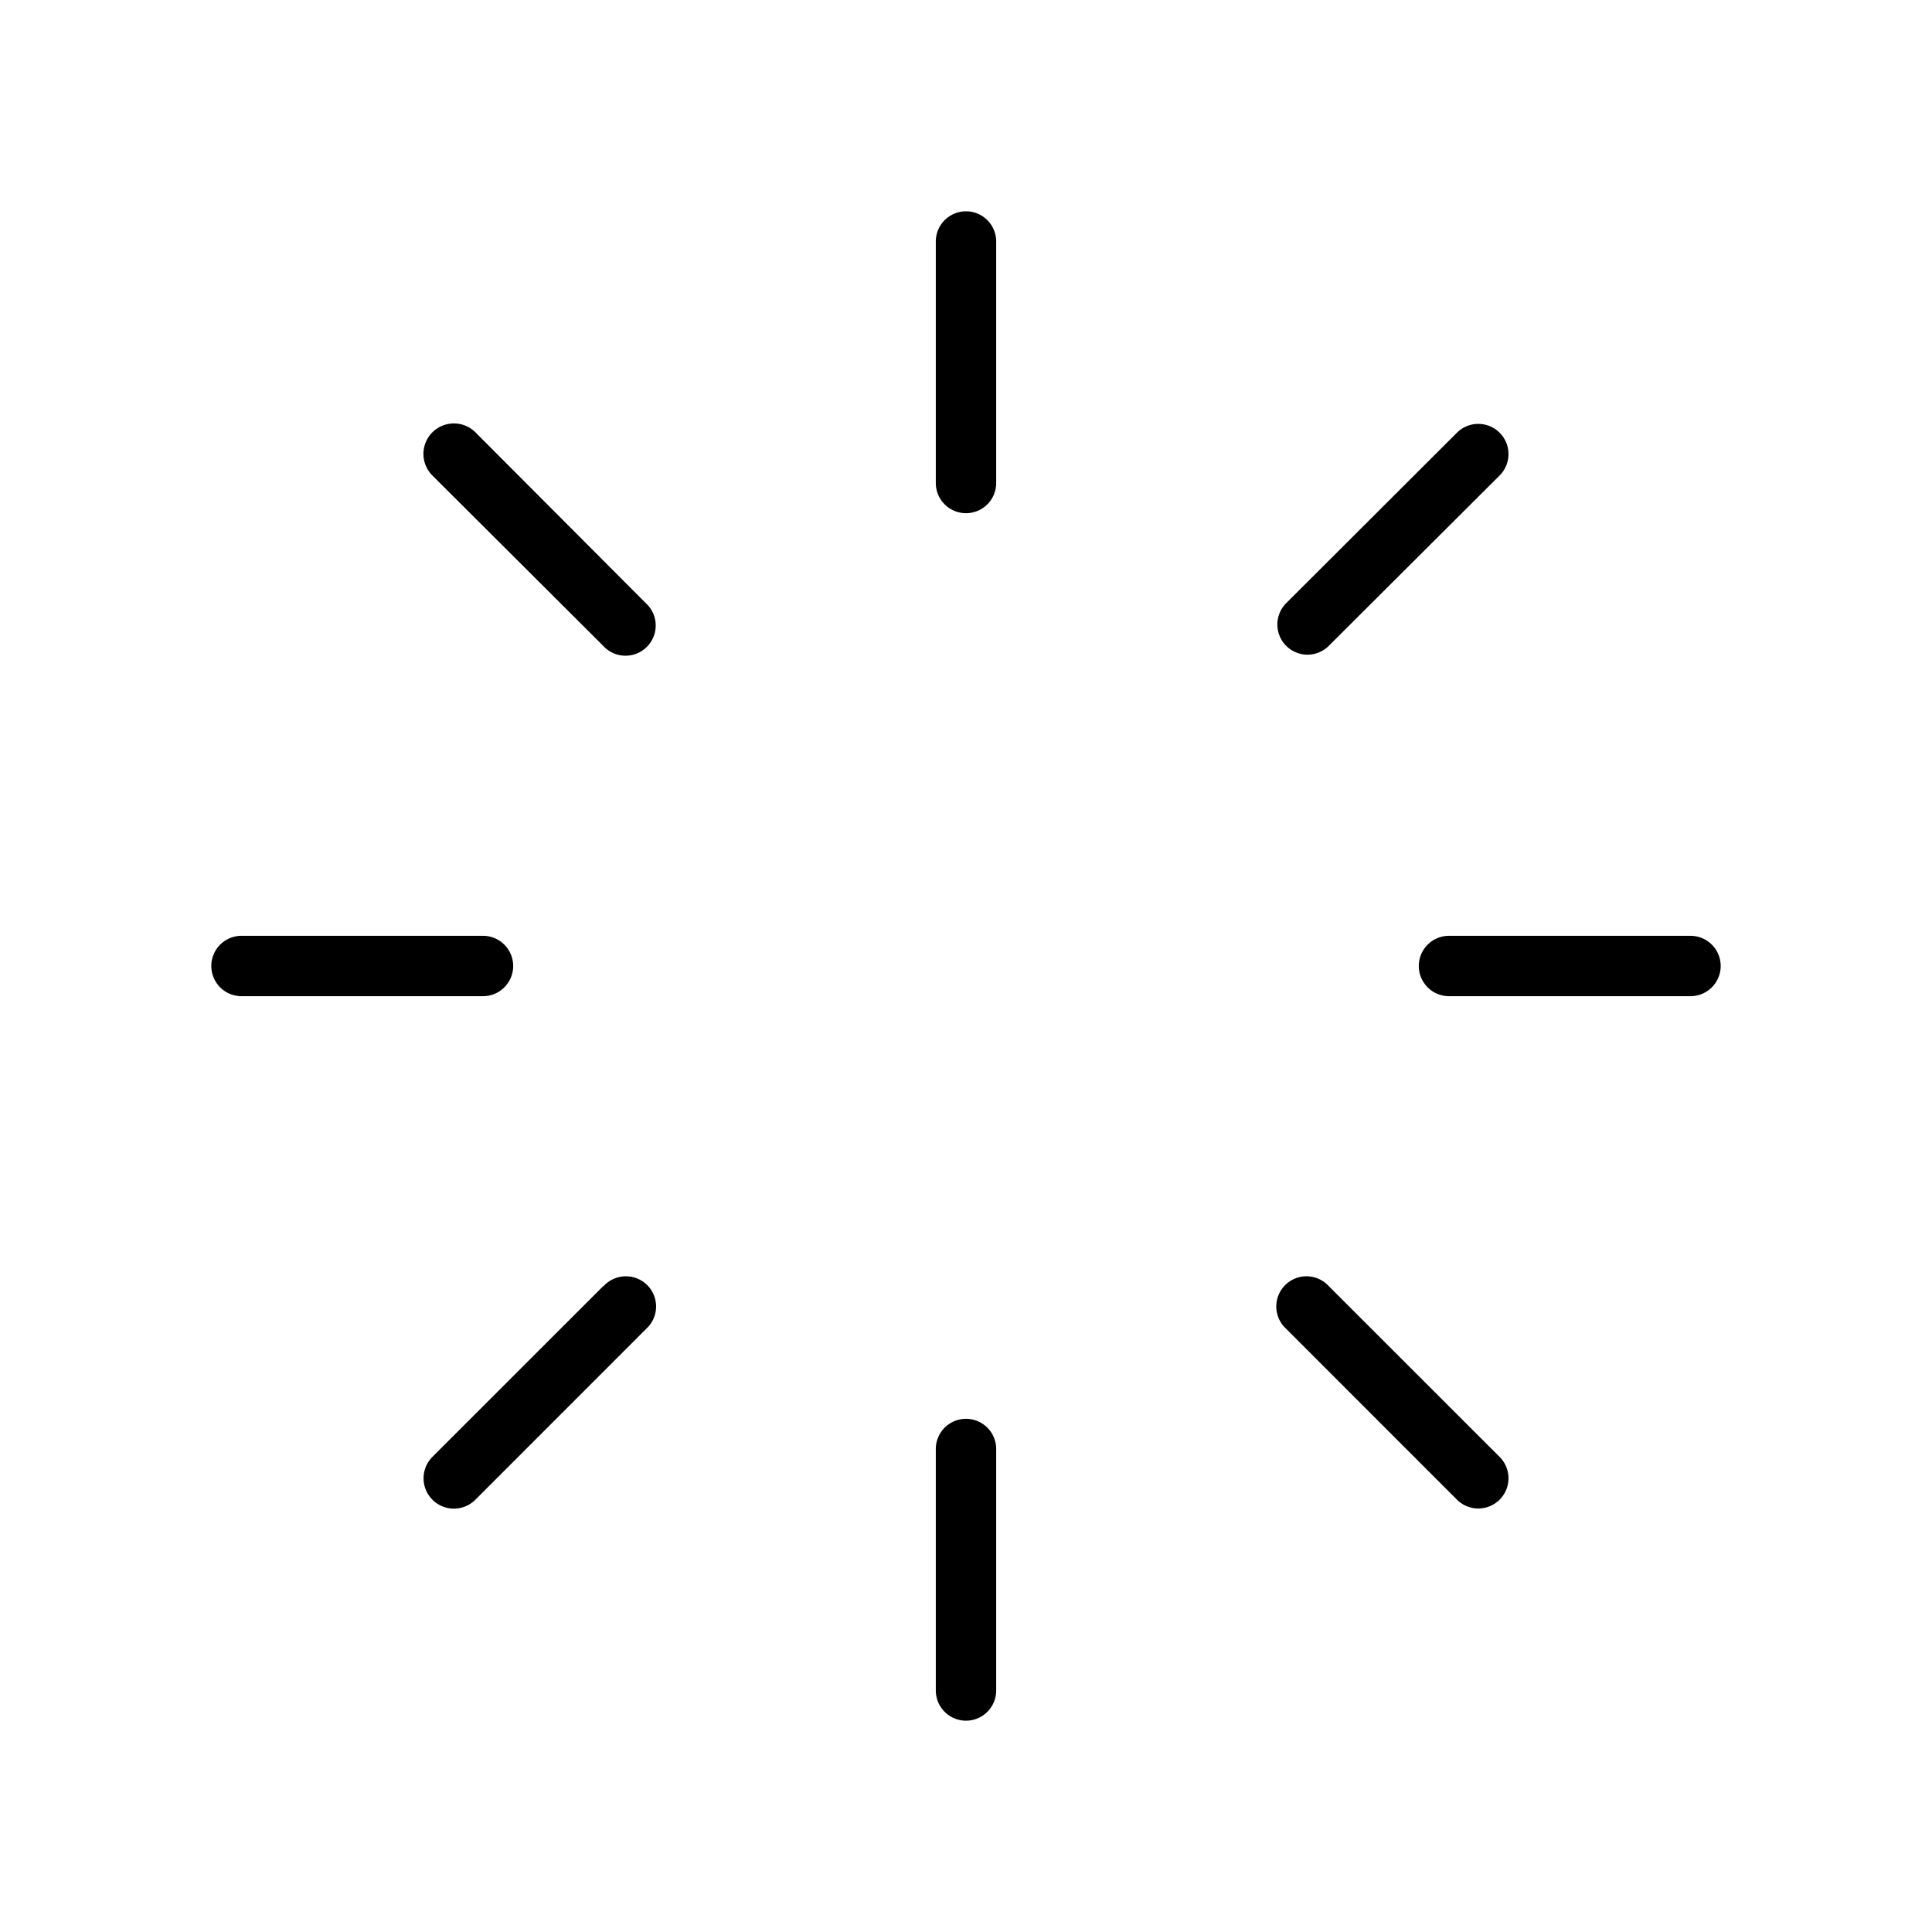 <svg xmlns="http://www.w3.org/2000/svg" viewBox="0 0 256 256" fill="currentColor"><path d="M132,32V64a4,4,0,0,1-8,0V32a4,4,0,0,1,8,0Zm41.25,54.75a4,4,0,0,0,2.83-1.18L198.71,63a4,4,0,0,0-5.66-5.66L170.43,79.92a4,4,0,0,0,2.82,6.83ZM224,124H192a4,4,0,0,0,0,8h32a4,4,0,0,0,0-8Zm-47.92,46.43a4,4,0,1,0-5.65,5.65l22.62,22.63a4,4,0,0,0,5.66-5.66ZM128,188a4,4,0,0,0-4,4v32a4,4,0,0,0,8,0V192A4,4,0,0,0,128,188ZM79.92,170.43,57.29,193.05A4,4,0,0,0,63,198.71l22.62-22.63a4,4,0,1,0-5.65-5.65ZM68,128a4,4,0,0,0-4-4H32a4,4,0,0,0,0,8H64A4,4,0,0,0,68,128ZM63,57.29A4,4,0,0,0,57.29,63L79.92,85.57a4,4,0,1,0,5.65-5.65Z"/></svg>